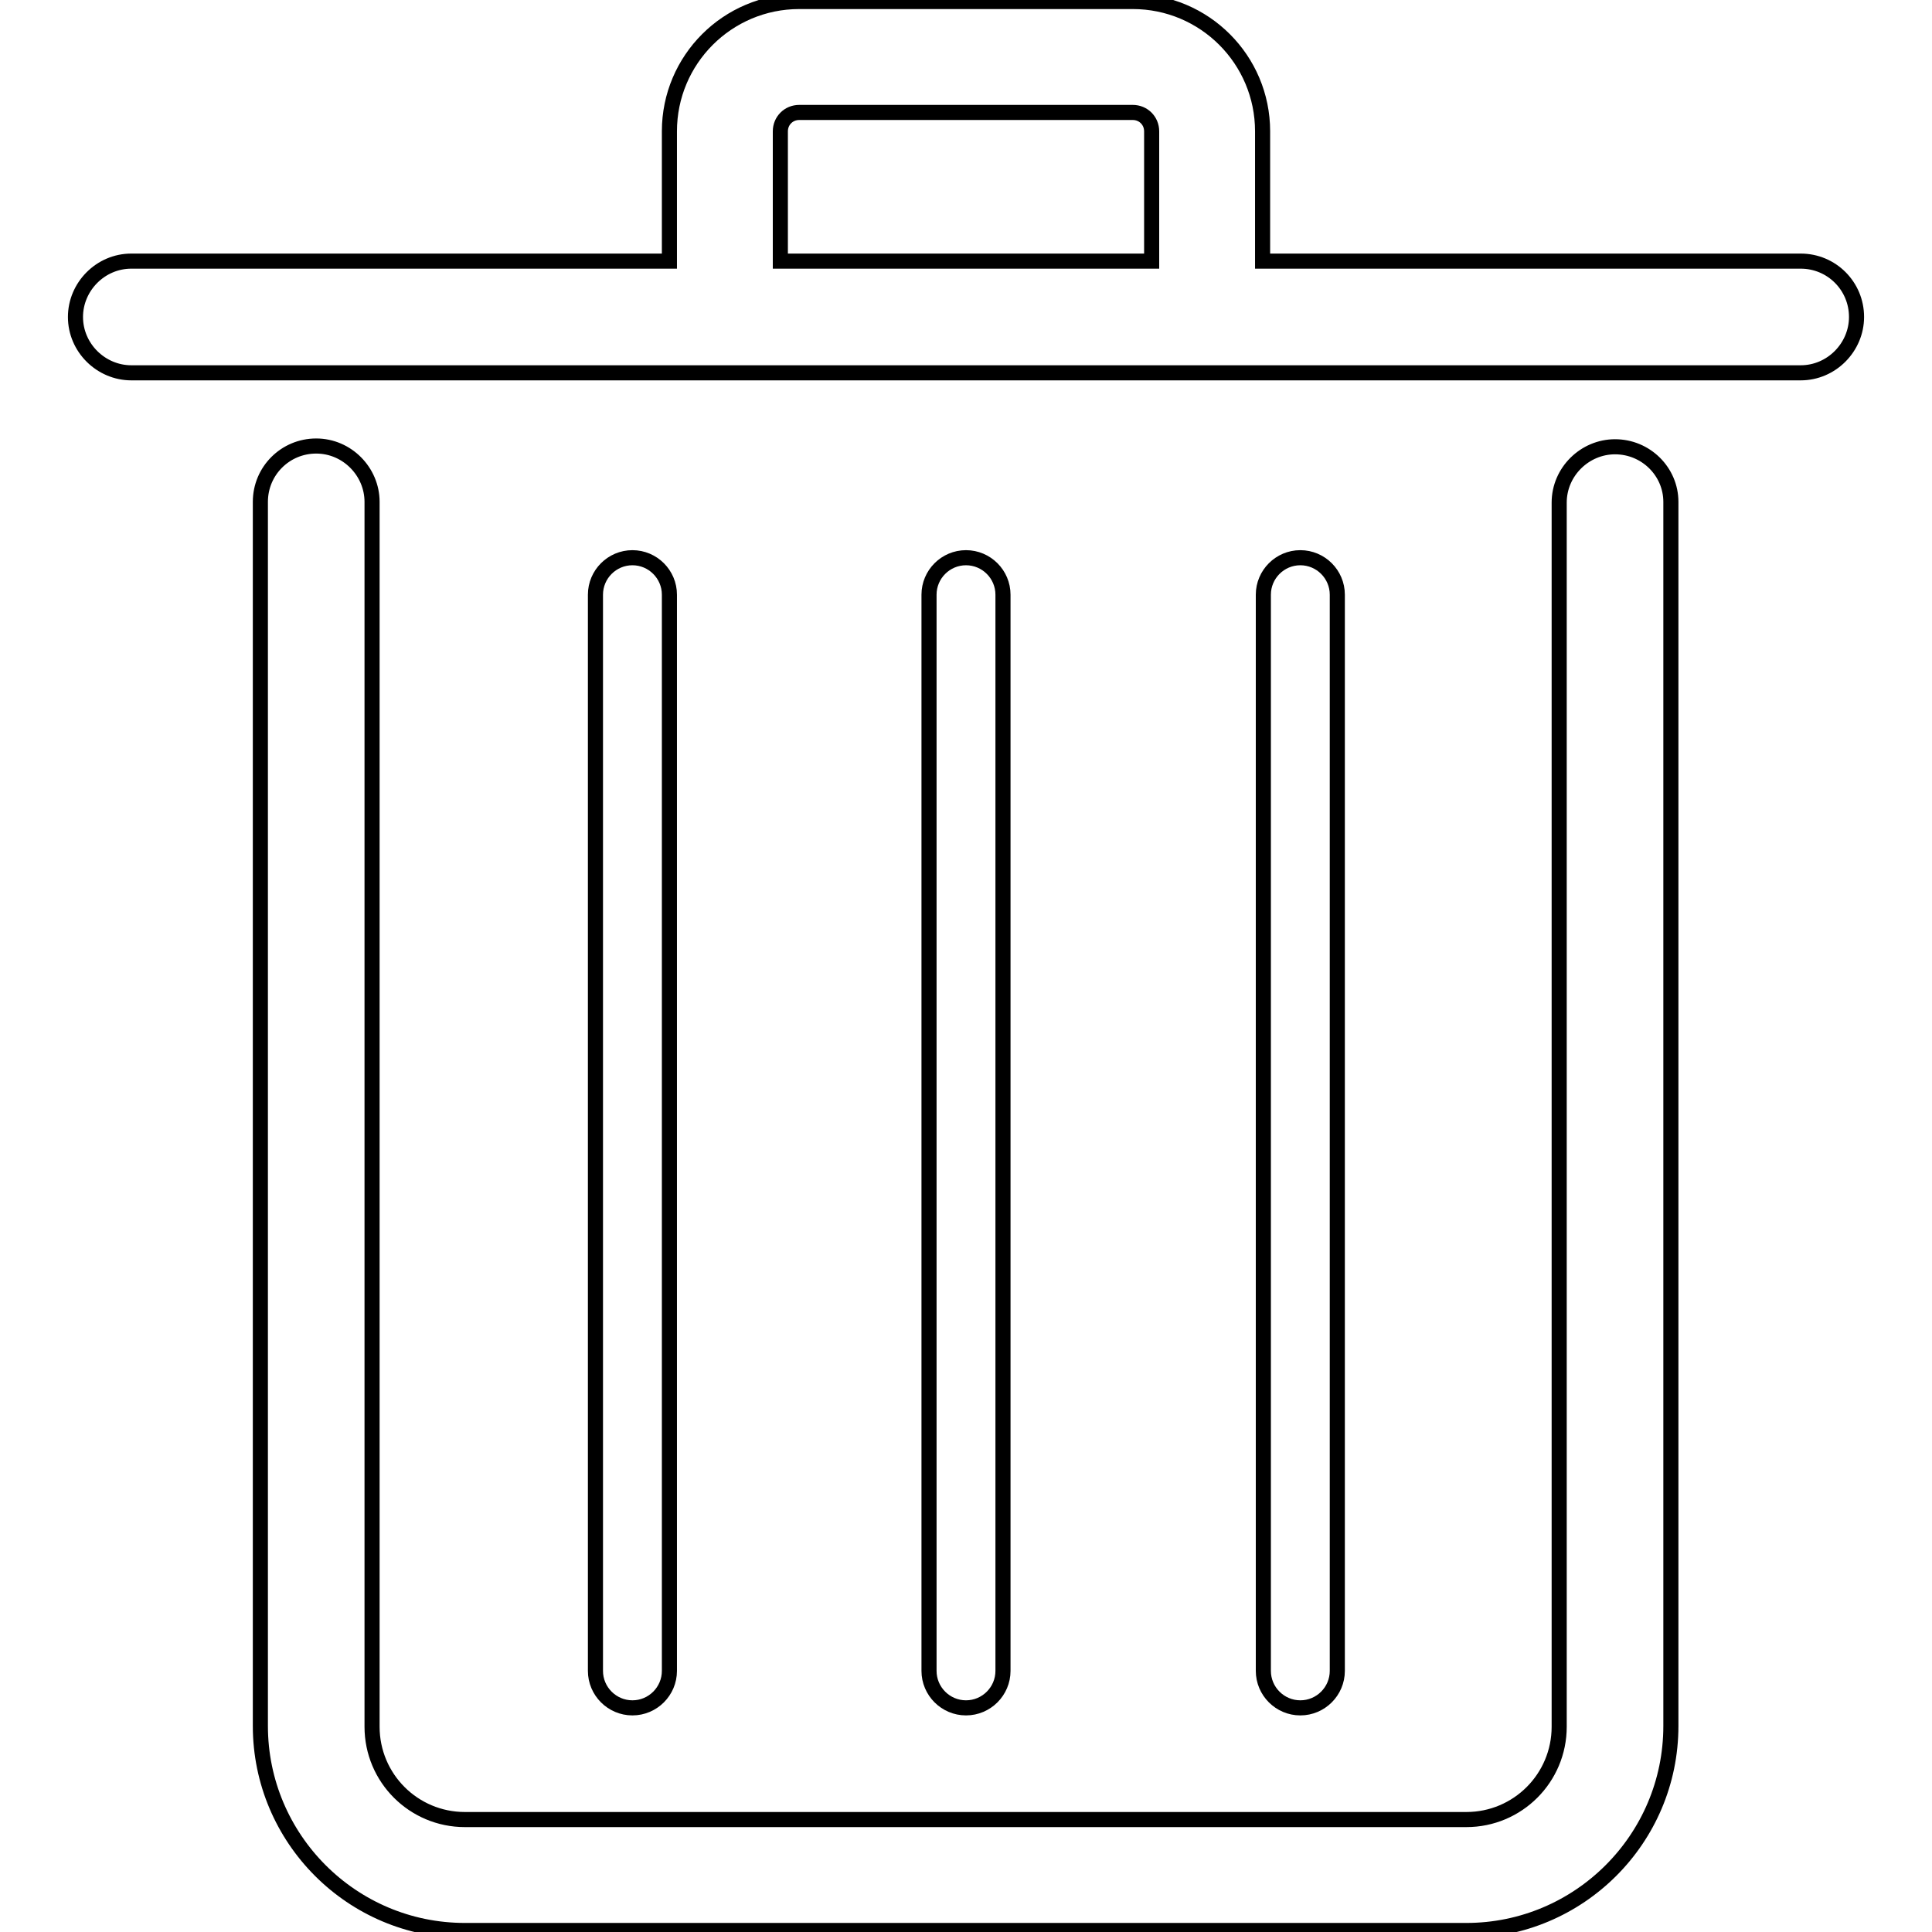 <?xml version="1.0" encoding="utf-8"?>
<!-- Svg Vector Icons : http://www.onlinewebfonts.com/icon -->
<!DOCTYPE svg PUBLIC "-//W3C//DTD SVG 1.1//EN" "http://www.w3.org/Graphics/SVG/1.1/DTD/svg11.dtd">
<svg version="1.1" xmlns="http://www.w3.org/2000/svg" xmlns:xlink="http://www.w3.org/1999/xlink" x="0px" y="0px" viewBox="0 0 256 256" enable-background="new 0 0 256 256" xml:space="preserve">
<g> <path stroke-width="2" fill-opacity="0" stroke="#000000"  d="M83.8,226.3c-2.7,0-4.9-2.2-4.9-4.9V78.8c0-2.7,2.2-4.9,4.9-4.9c2.7,0,4.9,2.2,4.9,4.9v142.6 C88.7,224.1,86.5,226.3,83.8,226.3z M132.9,221.4V78.8c0-2.7-2.2-4.9-4.9-4.9c-2.7,0-4.9,2.2-4.9,4.9v142.6c0,2.7,2.2,4.9,4.9,4.9 C130.7,226.3,132.9,224.1,132.9,221.4z M214,59.2c-4,0-7.4,3.3-7.4,7.4v162.2c0,6.8-5.5,12.3-12.3,12.3H61.6 c-6.8,0-12.3-5.5-12.3-12.3V66.5c0-4-3.3-7.4-7.4-7.4s-7.4,3.3-7.4,7.4v162.2c0,14.9,12.1,27.1,27.1,27.1h132.7 c14.9,0,27.1-12.1,27.1-27.1V66.5C221.4,62.5,218.1,59.2,214,59.2z M246,42c0,4-3.3,7.4-7.4,7.4H17.4c-4,0-7.4-3.3-7.4-7.4 c0-4,3.3-7.4,7.4-7.4h71.3V17.4c0-9.5,7.7-17.2,17.2-17.2h44.2c9.5,0,17.2,7.7,17.2,17.2v17.2h71.3C242.7,34.6,246,37.9,246,42z  M152.6,17.4c0-1.4-1.1-2.5-2.5-2.5h-44.2c-1.4,0-2.5,1.1-2.5,2.5v17.2h49.2L152.6,17.4L152.6,17.4z M177.2,221.4V78.8 c0-2.7-2.2-4.9-4.9-4.9c-2.7,0-4.9,2.2-4.9,4.9v142.6c0,2.7,2.2,4.9,4.9,4.9C175,226.3,177.2,224.1,177.2,221.4z"/></g>
</svg>